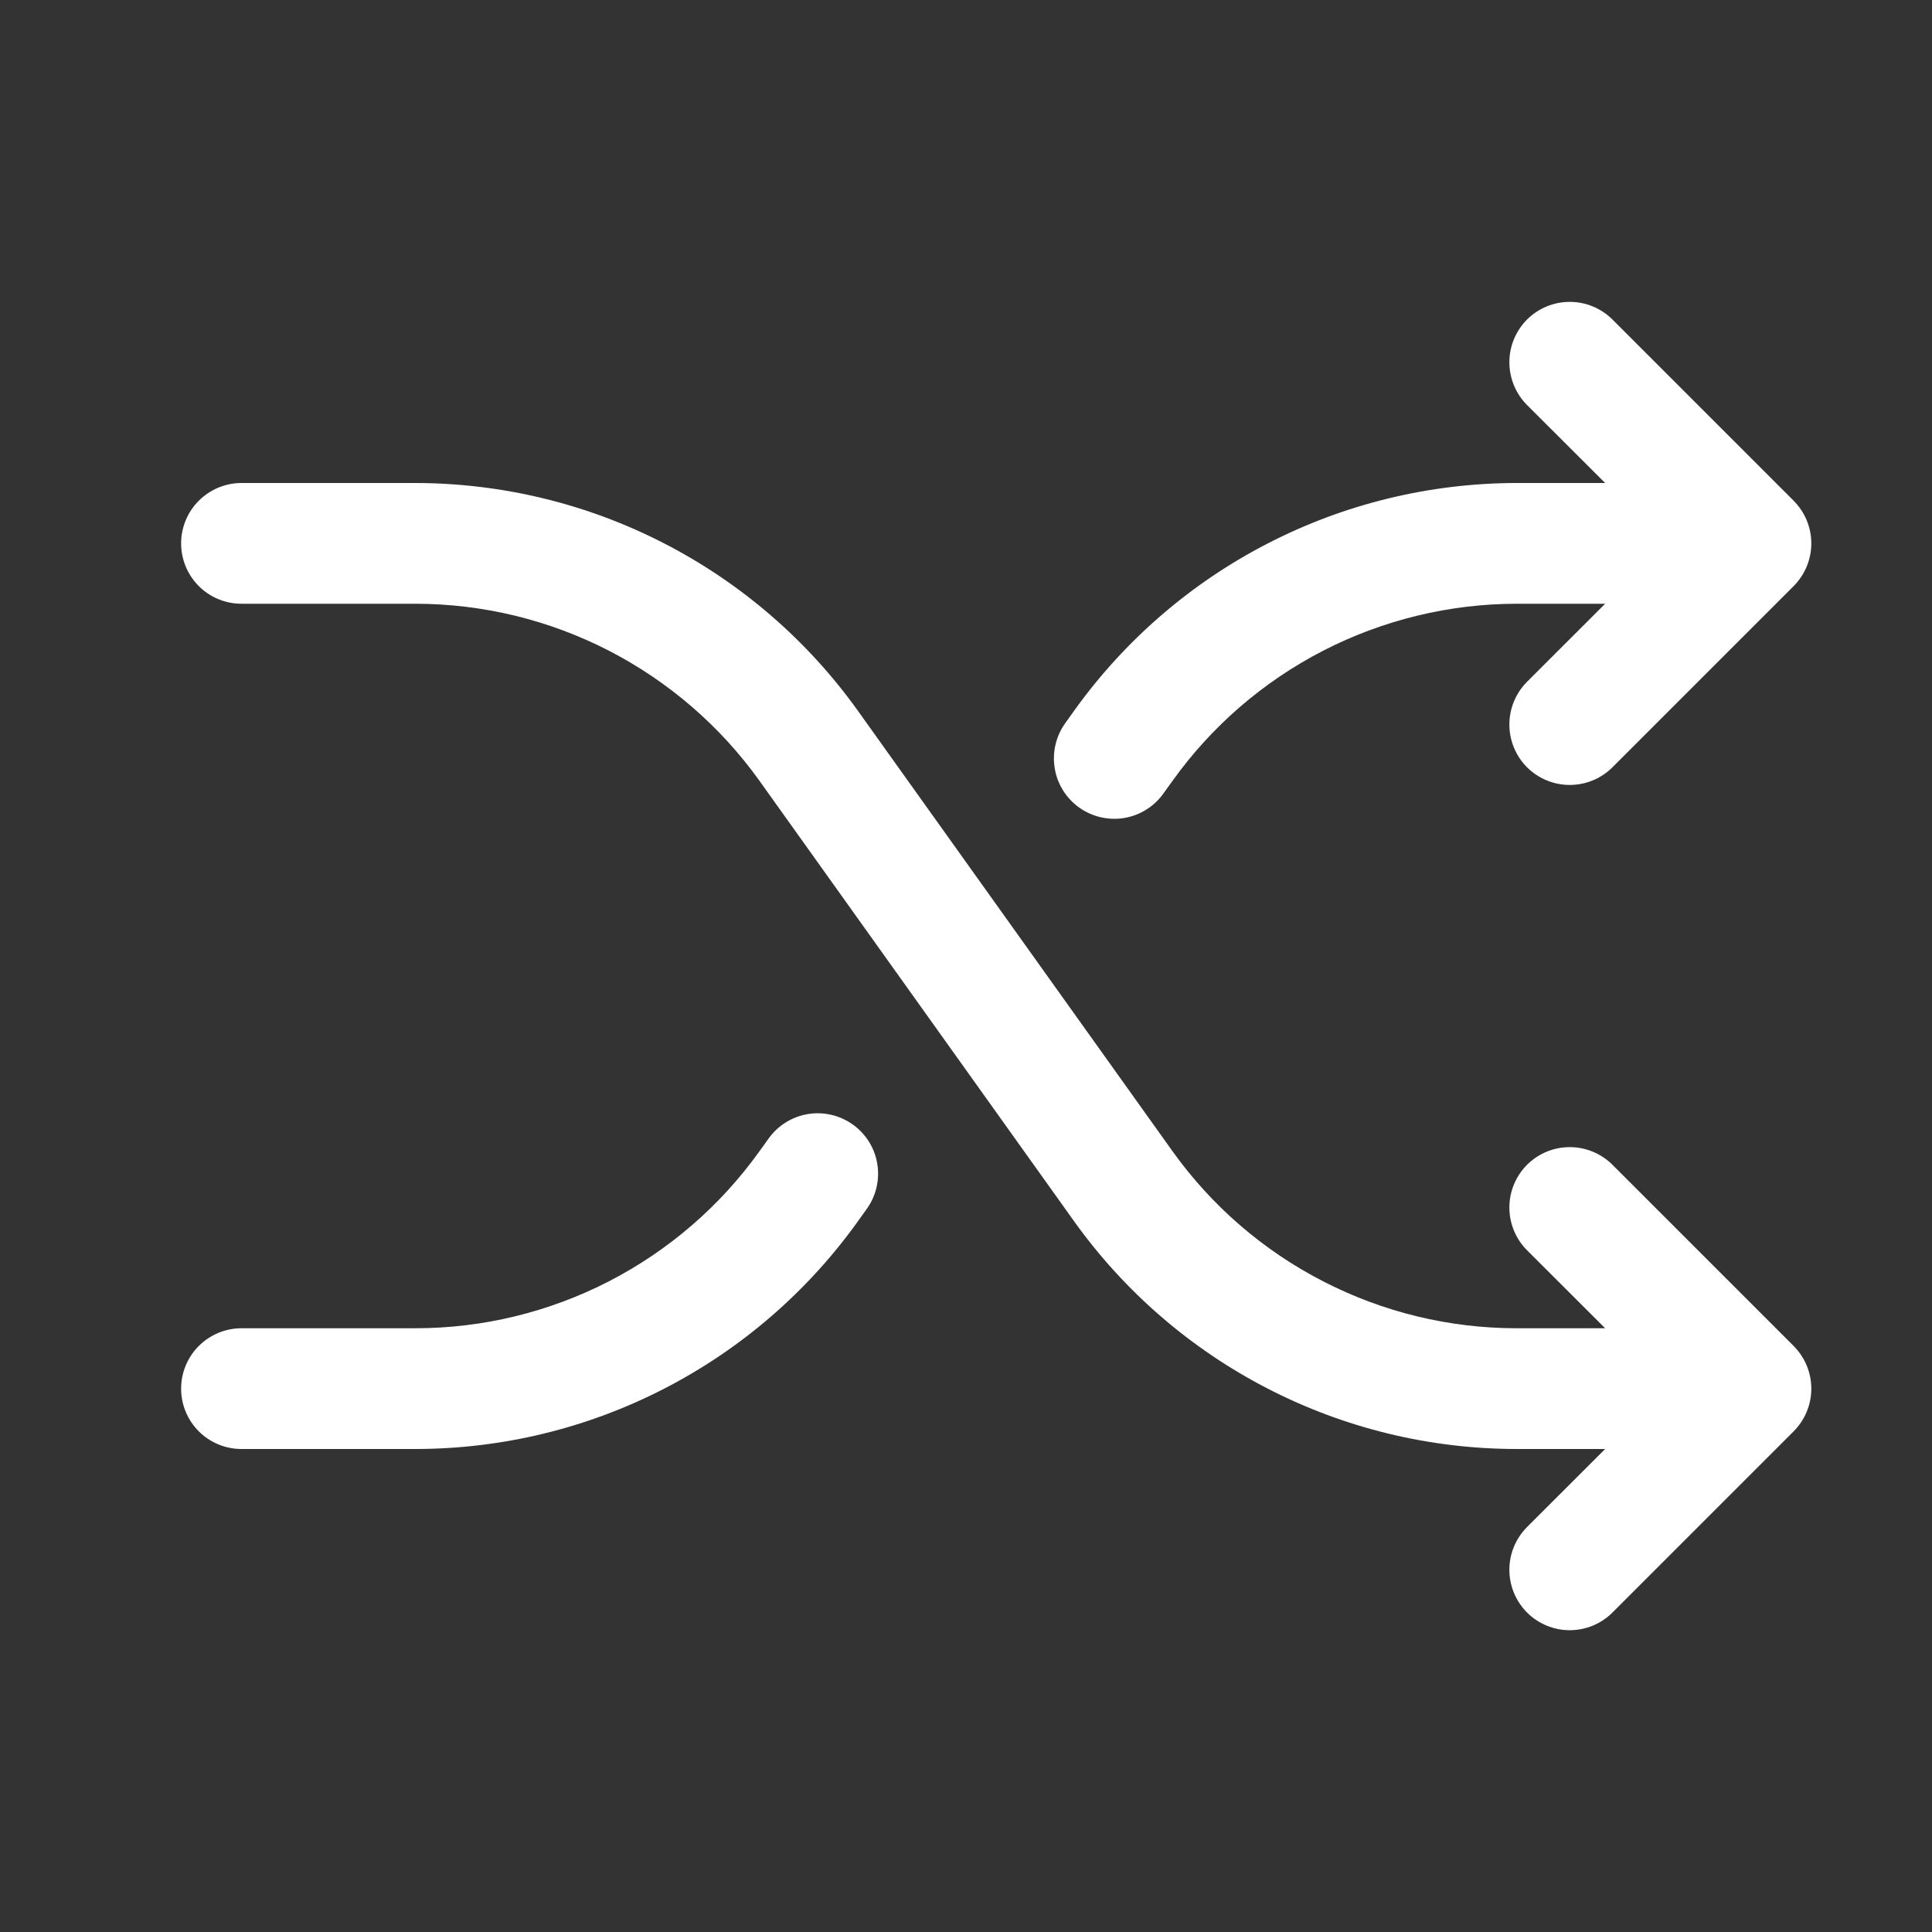 <?xml version="1.0" encoding="UTF-8"?> <svg xmlns="http://www.w3.org/2000/svg" width="28" height="28" viewBox="0 0 28 28" fill="none"><rect x="0" y="0" width="28" height="28" fill="#333333" stroke="none"/> <path d="M25.994 19.506C26.075 19.588 26.14 19.684 26.184 19.79C26.228 19.897 26.251 20.011 26.251 20.125C26.251 20.241 26.228 20.354 26.184 20.461C26.14 20.567 26.075 20.663 25.994 20.745L23.369 23.37C23.205 23.534 22.982 23.626 22.75 23.626C22.518 23.626 22.295 23.534 22.131 23.37C21.967 23.205 21.875 22.983 21.875 22.75C21.875 22.518 21.967 22.296 22.131 22.131L23.263 21H21.978C20.724 20.999 19.489 20.7 18.375 20.126C17.261 19.553 16.299 18.722 15.569 17.703L11.006 11.315C10.439 10.523 9.691 9.877 8.824 9.43C7.958 8.984 6.997 8.751 6.022 8.75H3.5C3.268 8.75 3.045 8.658 2.881 8.494C2.717 8.33 2.625 8.108 2.625 7.875C2.625 7.643 2.717 7.421 2.881 7.257C3.045 7.093 3.268 7 3.5 7H6.022C7.276 7.002 8.511 7.301 9.625 7.875C10.739 8.448 11.701 9.279 12.431 10.298L16.994 16.686C17.561 17.478 18.309 18.125 19.176 18.57C20.043 19.017 21.003 19.25 21.978 19.25H23.263L22.131 18.12C21.967 17.955 21.875 17.733 21.875 17.5C21.875 17.268 21.967 17.046 22.131 16.881C22.295 16.717 22.518 16.625 22.75 16.625C22.982 16.625 23.205 16.717 23.369 16.881L25.994 19.506ZM15.641 11.704C15.734 11.77 15.84 11.818 15.952 11.844C16.064 11.87 16.18 11.874 16.293 11.855C16.406 11.836 16.515 11.795 16.612 11.734C16.71 11.673 16.794 11.594 16.861 11.5L16.992 11.318C17.56 10.524 18.308 9.878 19.175 9.431C20.042 8.985 21.003 8.751 21.978 8.75H23.263L22.131 9.881C21.967 10.046 21.875 10.268 21.875 10.501C21.875 10.733 21.967 10.955 22.131 11.12C22.295 11.284 22.518 11.376 22.75 11.376C22.982 11.376 23.205 11.284 23.369 11.12L25.994 8.495C26.075 8.413 26.14 8.317 26.184 8.211C26.228 8.104 26.251 7.99 26.251 7.875C26.251 7.761 26.228 7.647 26.184 7.54C26.14 7.434 26.075 7.338 25.994 7.256L23.369 4.631C23.205 4.467 22.982 4.375 22.75 4.375C22.518 4.375 22.295 4.467 22.131 4.631C21.967 4.796 21.875 5.018 21.875 5.25C21.875 5.483 21.967 5.705 22.131 5.87L23.263 7H21.978C20.724 7.002 19.489 7.301 18.375 7.875C17.261 8.448 16.299 9.279 15.569 10.298L15.438 10.481C15.371 10.574 15.323 10.68 15.297 10.792C15.271 10.904 15.267 11.021 15.286 11.134C15.304 11.248 15.345 11.357 15.406 11.454C15.467 11.552 15.547 11.637 15.641 11.704ZM12.359 16.297C12.266 16.231 12.16 16.183 12.048 16.157C11.936 16.131 11.82 16.127 11.707 16.146C11.594 16.165 11.485 16.206 11.388 16.267C11.29 16.328 11.206 16.407 11.139 16.501L11.008 16.683C10.44 17.477 9.692 18.123 8.825 18.57C7.958 19.016 6.997 19.25 6.022 19.25H3.5C3.268 19.25 3.045 19.343 2.881 19.507C2.717 19.671 2.625 19.893 2.625 20.125C2.625 20.358 2.717 20.58 2.881 20.744C3.045 20.908 3.268 21 3.5 21H6.022C7.276 20.999 8.511 20.7 9.625 20.126C10.739 19.553 11.701 18.722 12.431 17.703L12.562 17.52C12.629 17.427 12.677 17.321 12.703 17.209C12.729 17.097 12.733 16.98 12.714 16.867C12.696 16.753 12.655 16.644 12.594 16.547C12.533 16.449 12.453 16.364 12.359 16.297Z" fill="white"></path> </svg> 